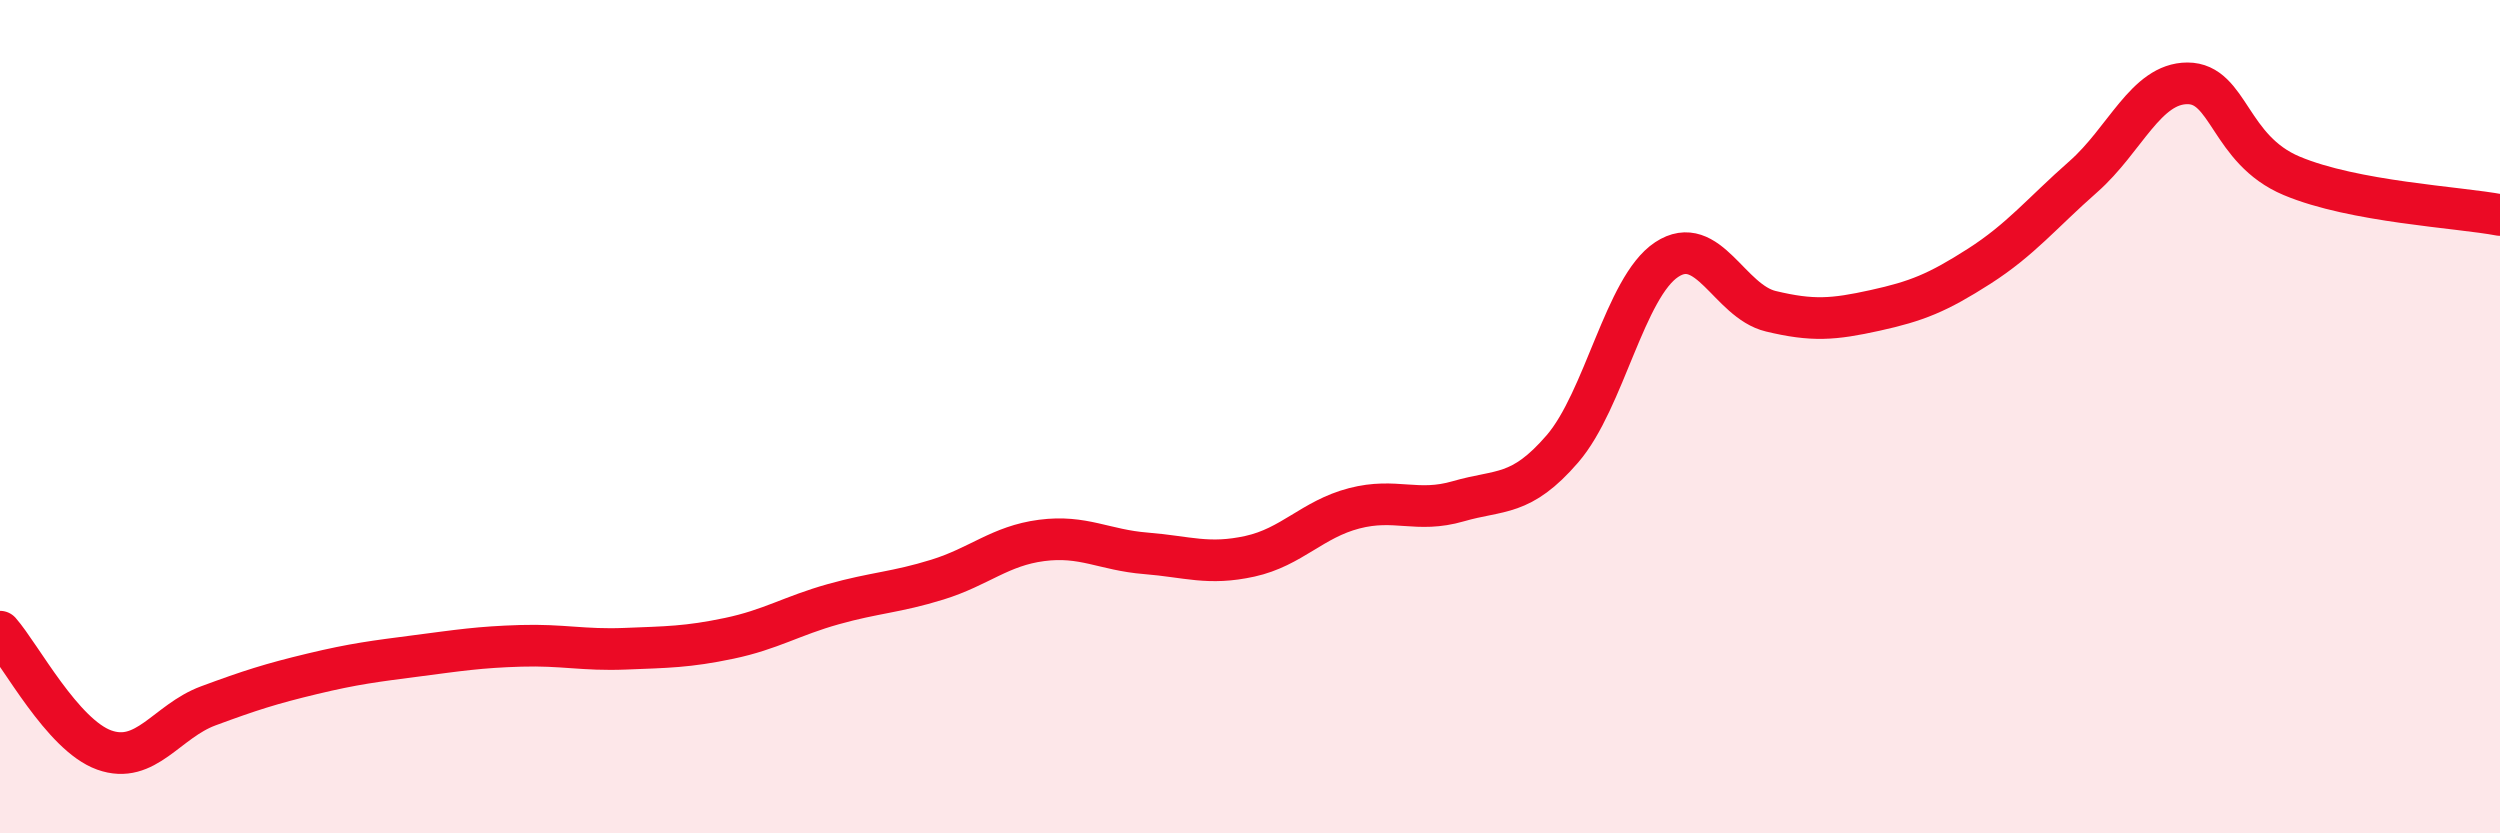 
    <svg width="60" height="20" viewBox="0 0 60 20" xmlns="http://www.w3.org/2000/svg">
      <path
        d="M 0,15.16 C 0.5,15.73 1.5,17.64 2.5,18 C 3.5,18.36 4,17.31 5,16.94 C 6,16.57 6.5,16.41 7.5,16.17 C 8.5,15.93 9,15.87 10,15.74 C 11,15.61 11.5,15.53 12.5,15.5 C 13.5,15.47 14,15.61 15,15.57 C 16,15.53 16.5,15.53 17.5,15.32 C 18.5,15.11 19,14.78 20,14.5 C 21,14.22 21.5,14.22 22.5,13.91 C 23.5,13.6 24,13.1 25,12.97 C 26,12.84 26.5,13.2 27.5,13.28 C 28.5,13.36 29,13.57 30,13.35 C 31,13.13 31.5,12.46 32.5,12.2 C 33.5,11.94 34,12.32 35,12.03 C 36,11.74 36.5,11.93 37.5,10.77 C 38.5,9.61 39,6.89 40,6.23 C 41,5.57 41.5,7.23 42.5,7.47 C 43.5,7.71 44,7.67 45,7.45 C 46,7.23 46.5,7.03 47.5,6.39 C 48.5,5.75 49,5.12 50,4.24 C 51,3.36 51.5,2 52.5,2 C 53.5,2 53.5,3.59 55,4.22 C 56.5,4.85 59,4.97 60,5.16L60 20L0 20Z"
        fill="#EB0A25"
        opacity="0.1"
        stroke-linecap="round"
        stroke-linejoin="round"
      />
      <path
        d="M 0,15.16 C 0.5,15.73 1.5,17.64 2.5,18 C 3.5,18.36 4,17.31 5,16.94 C 6,16.57 6.5,16.41 7.5,16.17 C 8.5,15.93 9,15.87 10,15.74 C 11,15.61 11.5,15.53 12.5,15.5 C 13.5,15.47 14,15.61 15,15.57 C 16,15.53 16.5,15.53 17.5,15.32 C 18.5,15.11 19,14.78 20,14.5 C 21,14.22 21.5,14.22 22.5,13.91 C 23.5,13.6 24,13.1 25,12.97 C 26,12.84 26.5,13.2 27.5,13.28 C 28.5,13.36 29,13.57 30,13.35 C 31,13.13 31.5,12.46 32.5,12.2 C 33.5,11.94 34,12.32 35,12.03 C 36,11.74 36.5,11.93 37.5,10.77 C 38.5,9.61 39,6.89 40,6.23 C 41,5.57 41.5,7.23 42.5,7.47 C 43.5,7.71 44,7.67 45,7.45 C 46,7.23 46.5,7.03 47.5,6.39 C 48.5,5.75 49,5.12 50,4.24 C 51,3.36 51.5,2 52.5,2 C 53.5,2 53.5,3.59 55,4.22 C 56.5,4.85 59,4.97 60,5.16"
        stroke="#EB0A25"
        stroke-width="1"
        fill="none"
        stroke-linecap="round"
        stroke-linejoin="round"
      />
    </svg>
  